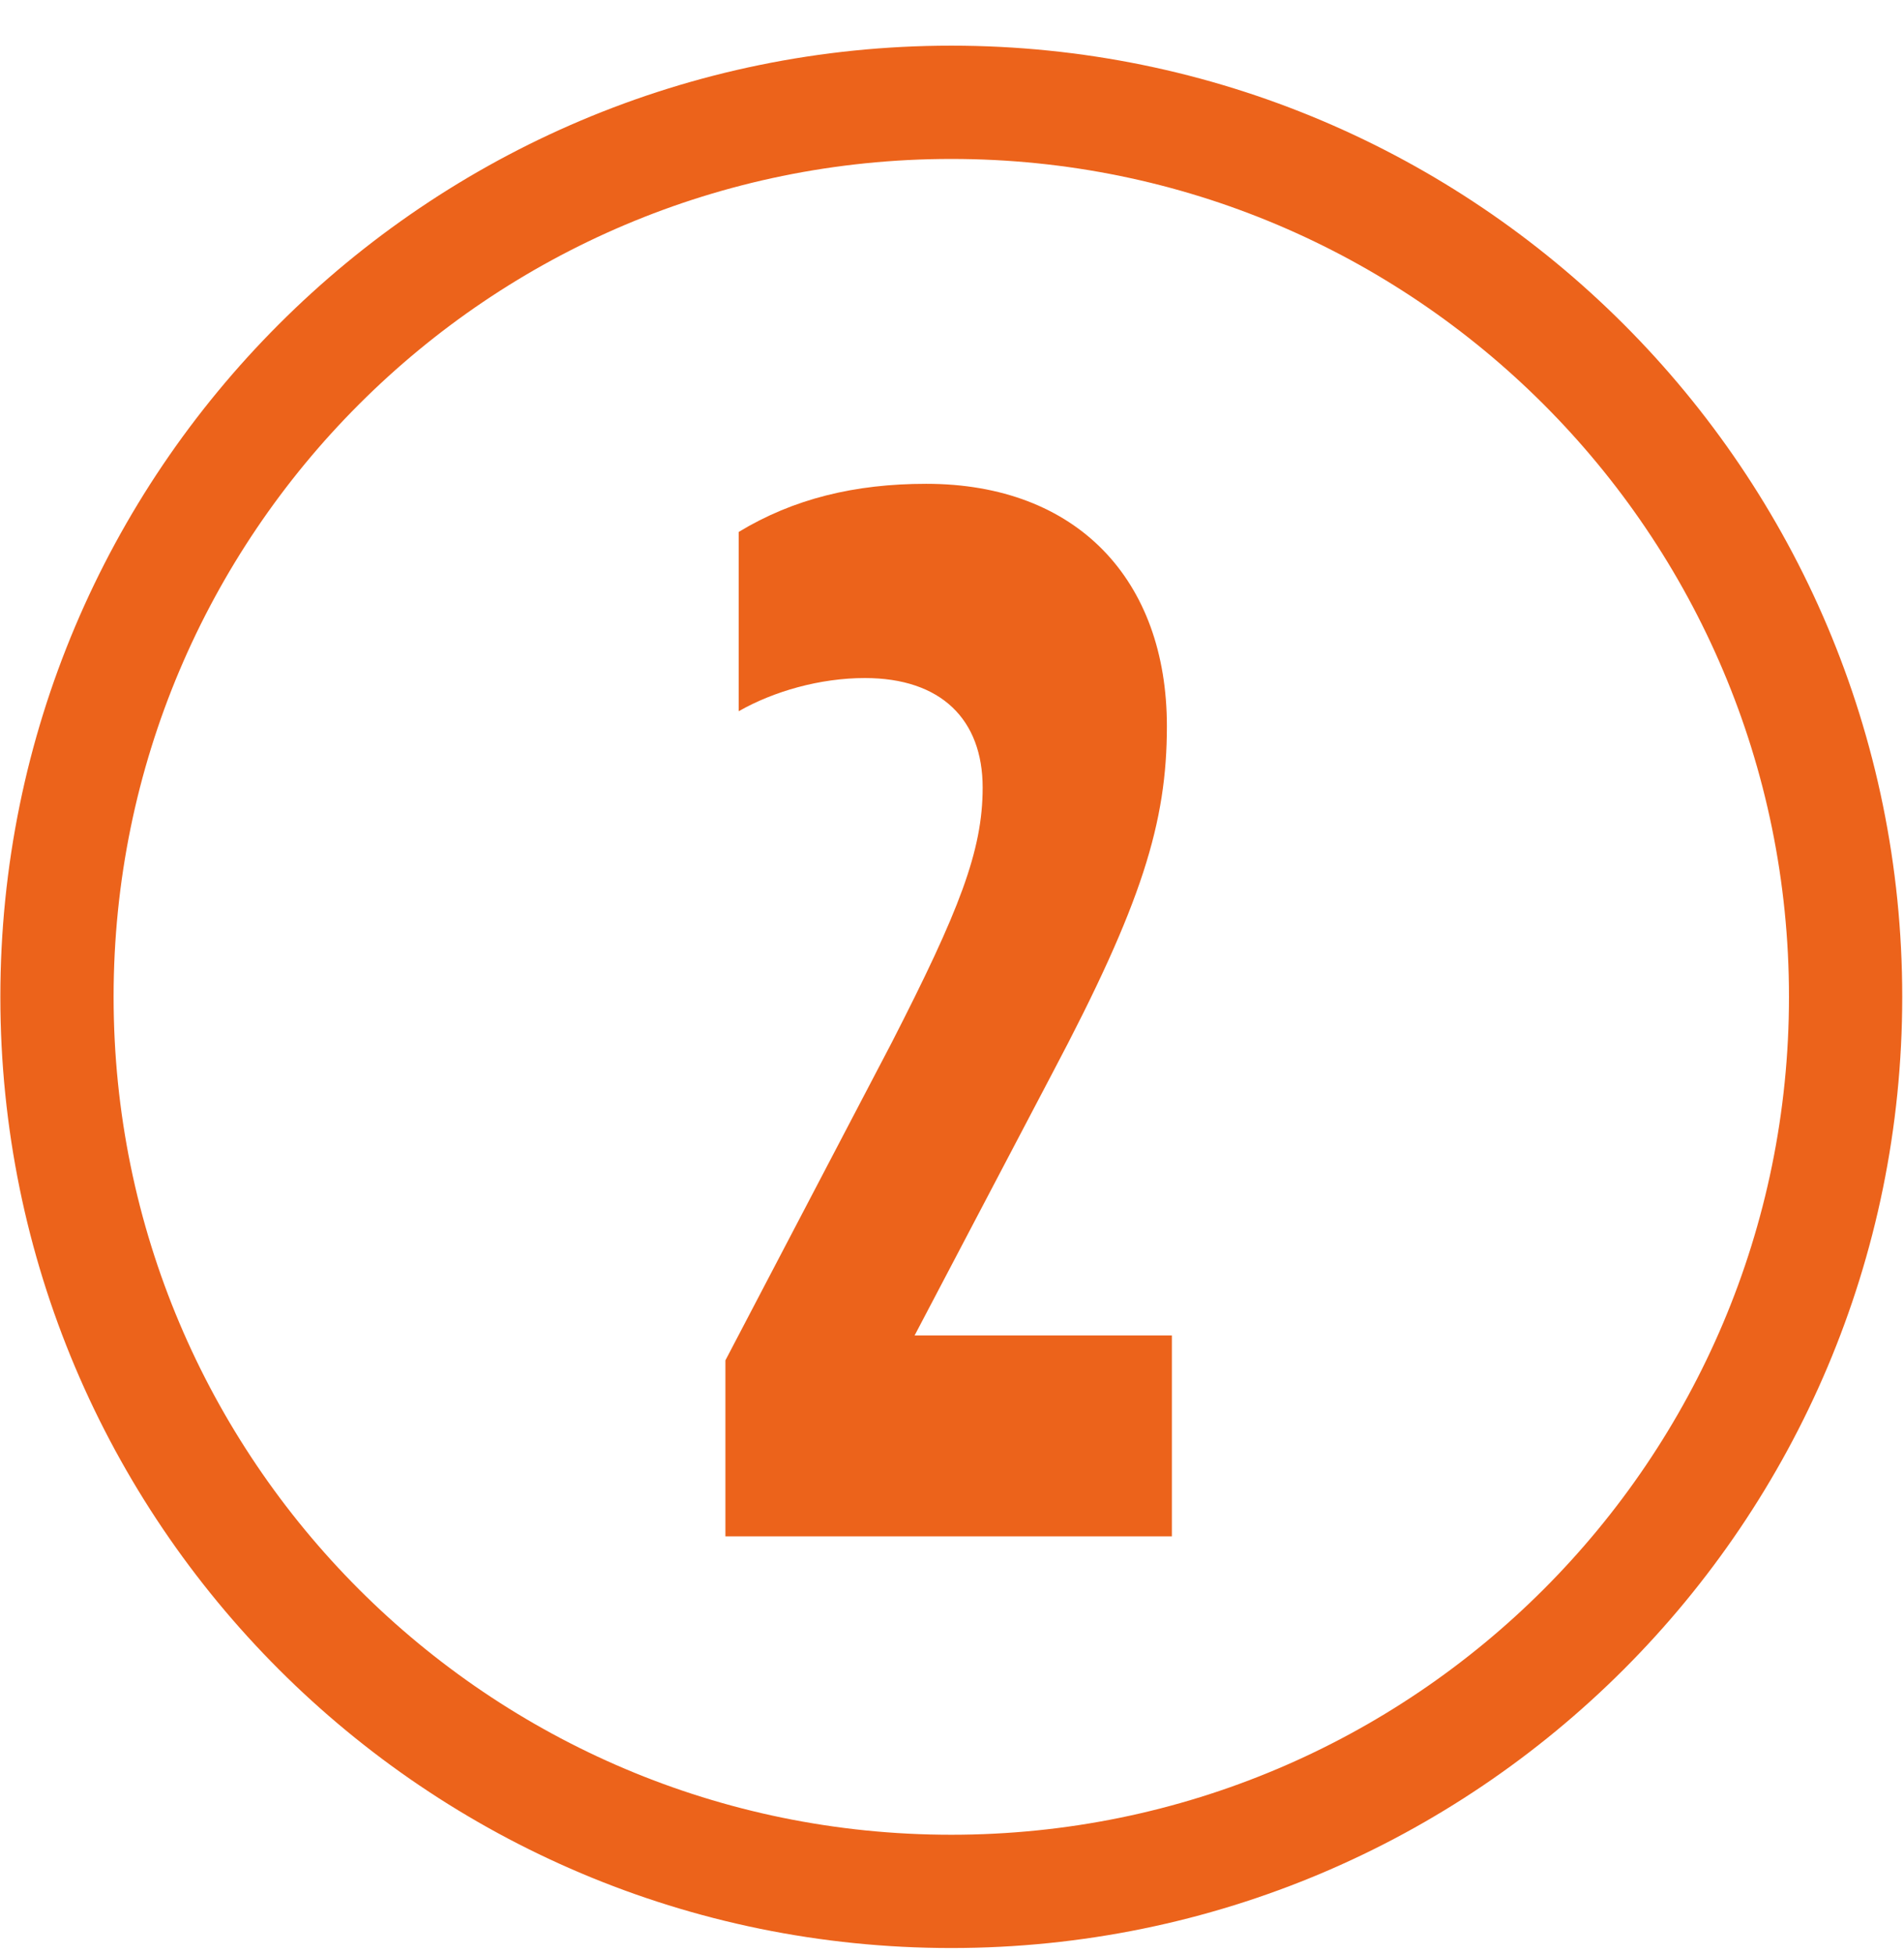 <svg width="538" height="552" viewBox="0 0 538 552" fill="none" xmlns="http://www.w3.org/2000/svg">
<path d="M268.8 534.3C408.362 534.3 521.5 421.162 521.5 281.6C521.5 142.038 408.362 28.9 268.8 28.9C129.237 28.9 16.1 142.038 16.1 281.6C16.1 421.162 129.237 534.3 268.8 534.3Z" stroke="#EC631B" stroke-width="32" stroke-miterlimit="10"/>
<path d="M204.973 434V384.289L251.87 294.716C271.097 257.198 277.663 240.315 277.663 222.494C277.663 203.266 265.939 191.542 244.366 191.542C231.704 191.542 218.573 195.294 208.724 200.921V150.273C224.2 140.893 241.552 136.672 261.718 136.672C304.394 136.672 329.719 163.873 329.719 205.142C329.719 232.342 322.684 255.322 297.36 303.157L258.435 377.255H331.126V434H204.973Z" fill="#EC631B"/>
</svg>
